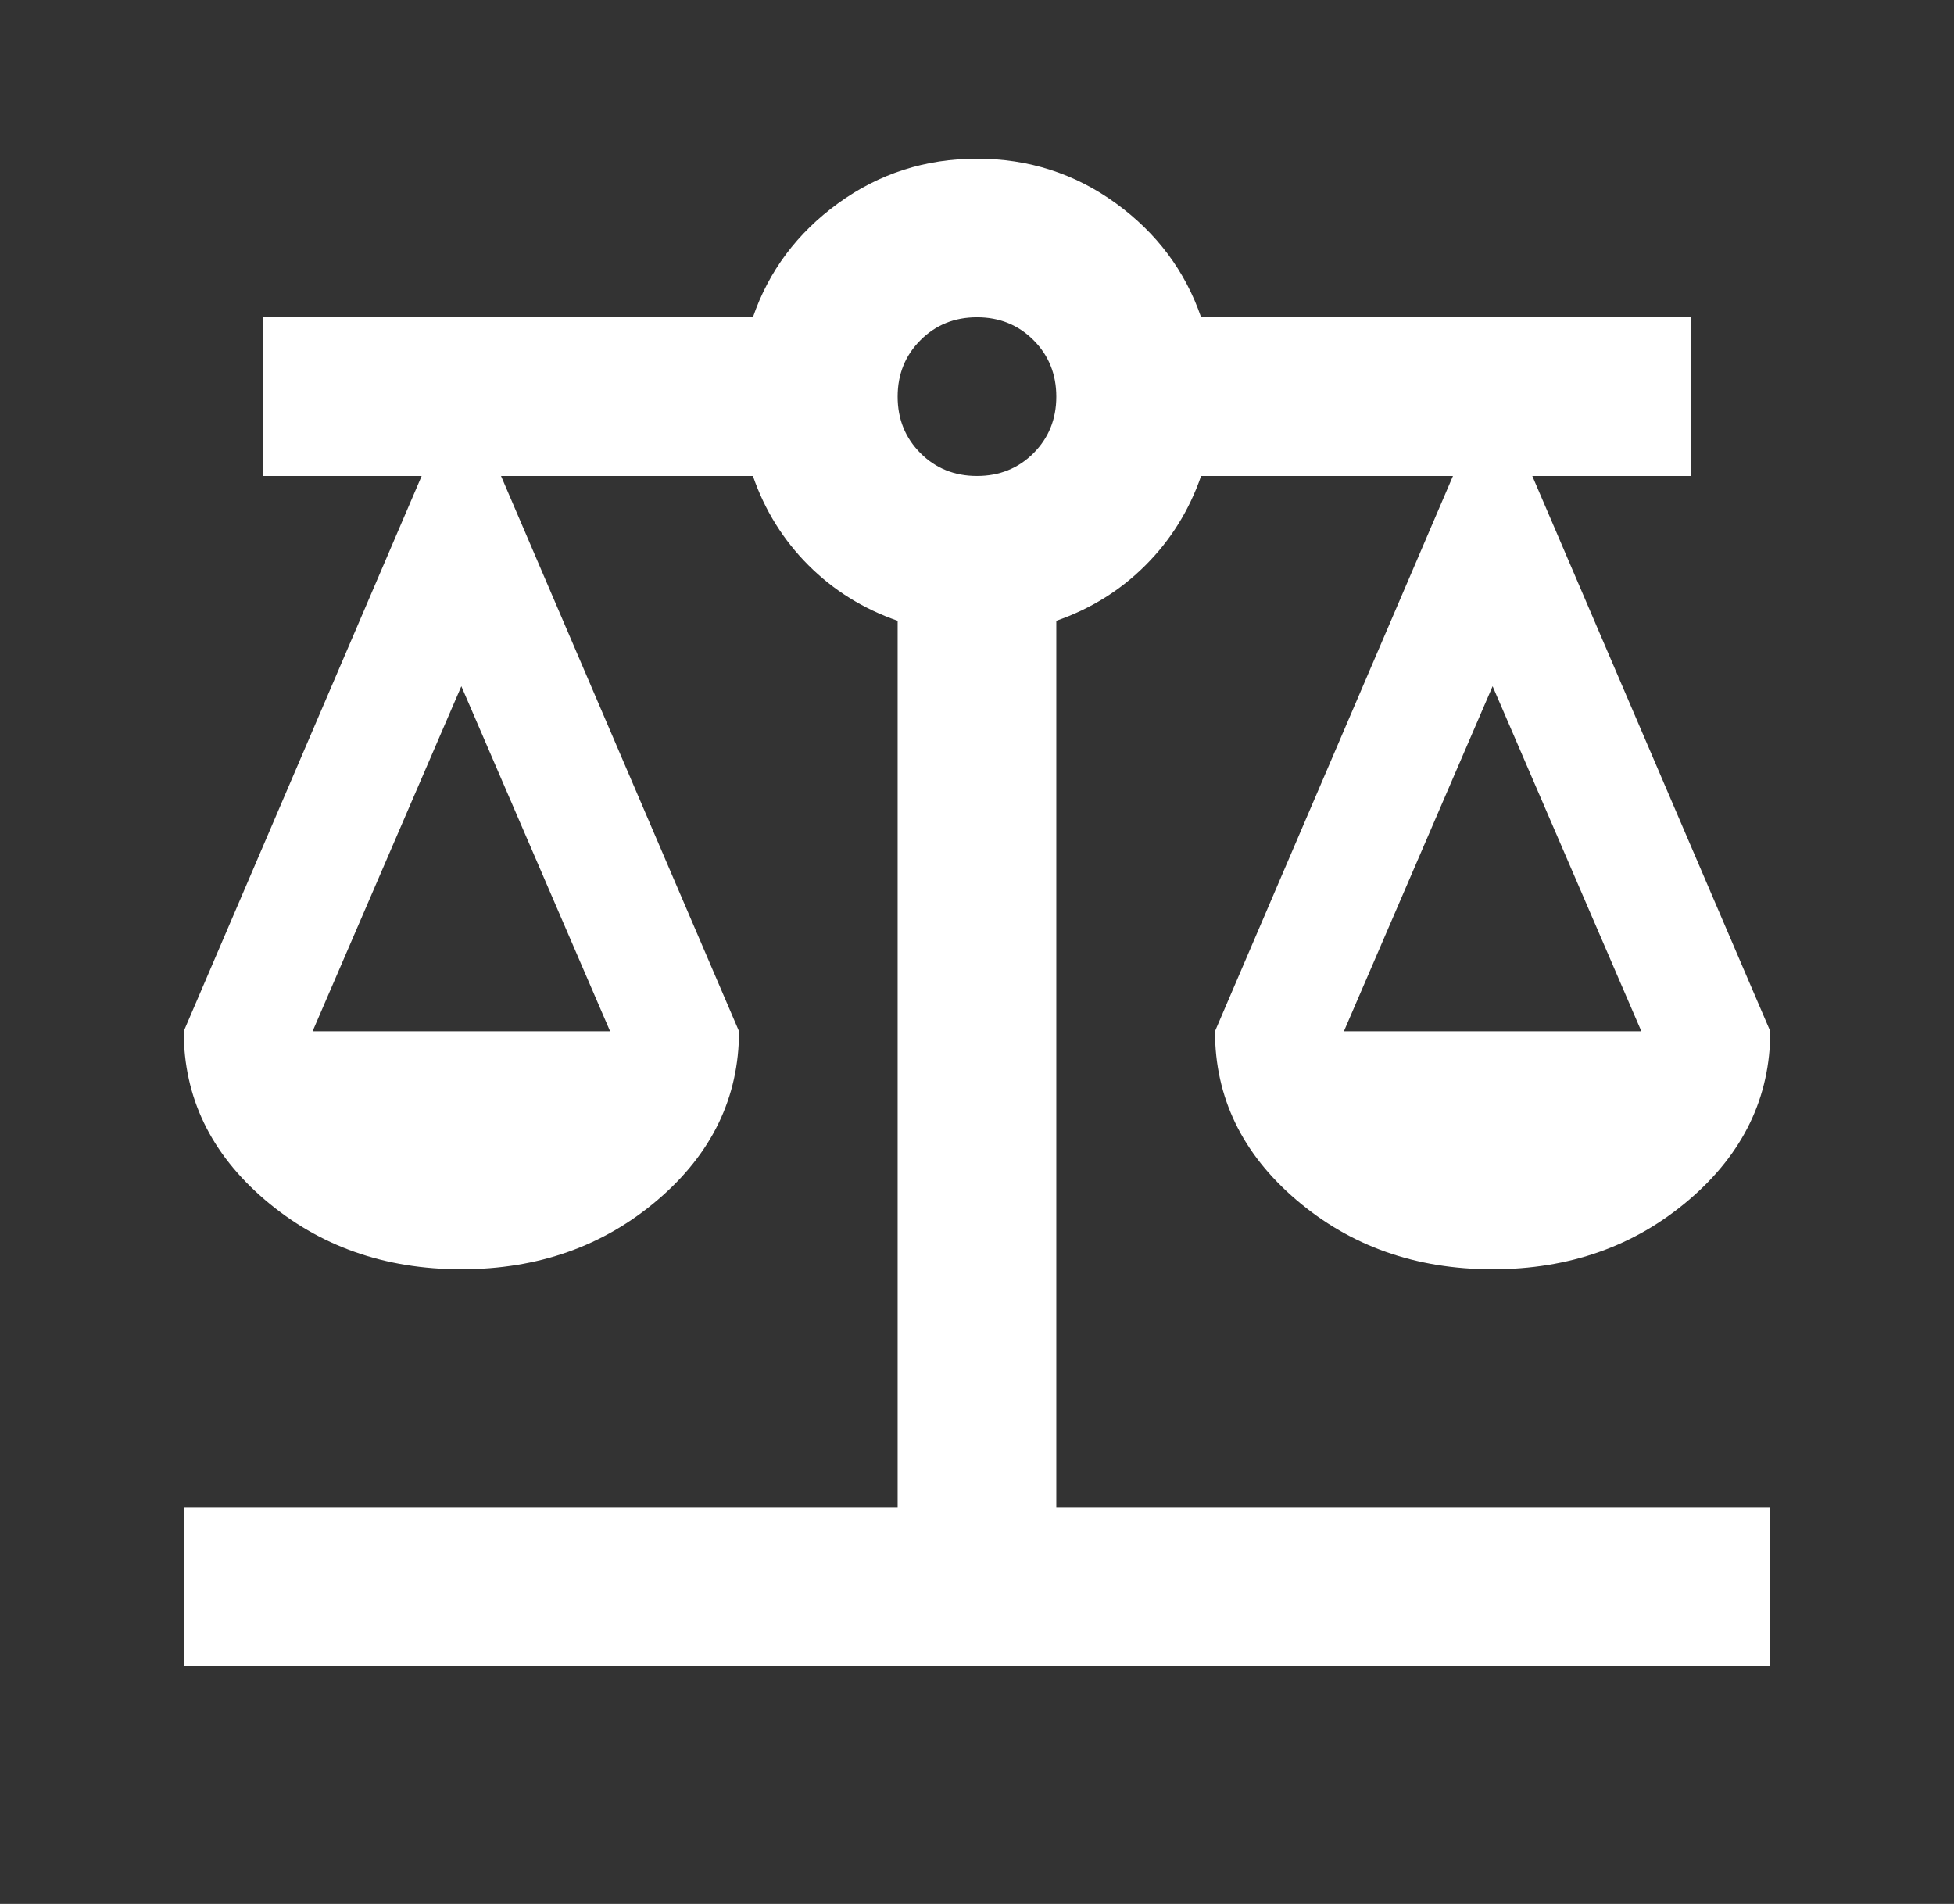 <svg width="39" height="38" viewBox="0 0 39 38" fill="none" xmlns="http://www.w3.org/2000/svg">
<rect x="0" y="0" width="39" height="38" fill="#333333" stroke="none"/>
<mask id="mask0_632_822" style="mask-type:alpha" maskUnits="userSpaceOnUse" x="0" y="0" width="39" height="38">
<rect x="0.5" width="38" height="38" fill="#D9D9D9"/>
</mask>
<g mask="url(#mask0_632_822)">
<path d="M3.667 33.25V30.083H17.916V12.39C17.23 12.152 16.637 11.783 16.135 11.281C15.634 10.78 15.264 10.186 15.027 9.5H10L14.75 20.583C14.75 21.903 14.209 23.024 13.127 23.948C12.045 24.872 10.739 25.333 9.208 25.333C7.678 25.333 6.371 24.872 5.289 23.948C4.207 23.024 3.667 21.903 3.667 20.583L8.416 9.5H5.25V6.333H15.027C15.344 5.41 15.911 4.651 16.729 4.057C17.547 3.464 18.471 3.167 19.5 3.167C20.529 3.167 21.453 3.464 22.271 4.057C23.089 4.651 23.656 5.41 23.973 6.333H33.75V9.5H30.583L35.333 20.583C35.333 21.903 34.792 23.024 33.71 23.948C32.628 24.872 31.322 25.333 29.791 25.333C28.261 25.333 26.955 24.872 25.873 23.948C24.791 23.024 24.25 21.903 24.25 20.583L29 9.5H23.973C23.735 10.186 23.366 10.78 22.864 11.281C22.363 11.783 21.769 12.152 21.083 12.39V30.083H35.333V33.25H3.667ZM26.823 20.583H32.76L29.791 13.696L26.823 20.583ZM6.239 20.583H12.177L9.208 13.696L6.239 20.583ZM19.5 9.5C19.948 9.5 20.325 9.348 20.628 9.045C20.931 8.741 21.083 8.365 21.083 7.917C21.083 7.468 20.931 7.092 20.628 6.789C20.325 6.485 19.948 6.333 19.5 6.333C19.051 6.333 18.675 6.485 18.372 6.789C18.068 7.092 17.916 7.468 17.916 7.917C17.916 8.365 18.068 8.741 18.372 9.045C18.675 9.348 19.051 9.5 19.5 9.5Z" fill="white"/>
</g>
</svg>
